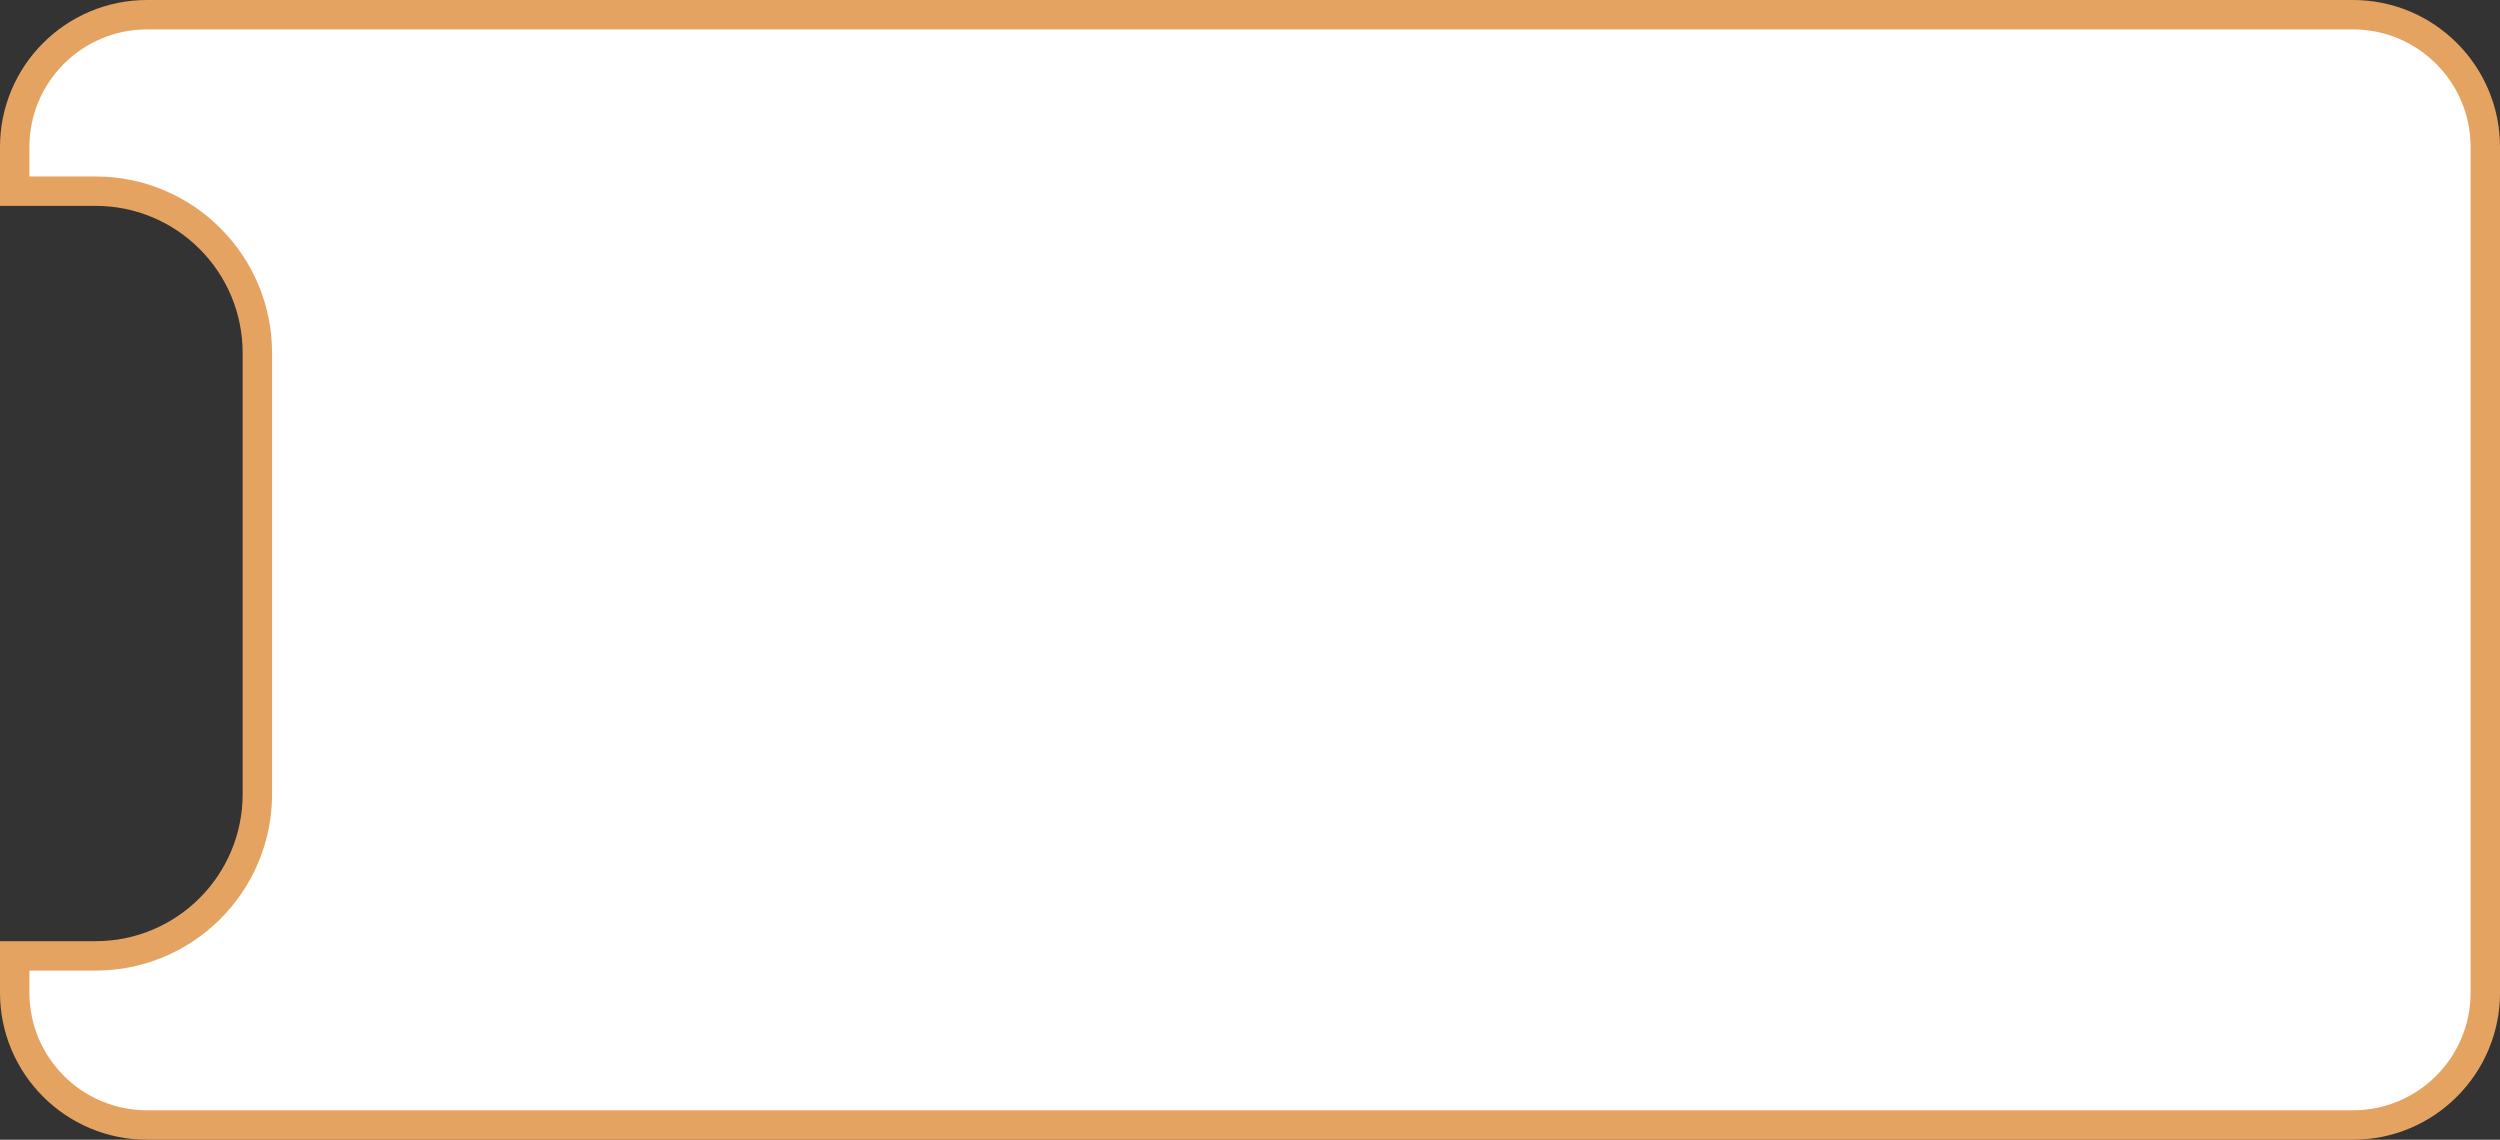 <svg xmlns="http://www.w3.org/2000/svg" width="340" height="155" viewBox="0 0 340 155">
  <rect x="0" y="0" width="340" height="155" fill="#333333" stroke="none"/>
  <g id="Subtraction_21" data-name="Subtraction 21" transform="translate(-27 0)" fill="#fff">
    <path d="M 347 153 L 47 153 C 44.569 153 42.212 152.524 39.994 151.586 C 37.851 150.68 35.926 149.382 34.272 147.728 C 32.618 146.074 31.32 144.149 30.414 142.006 C 29.476 139.788 29 137.431 29 135 L 29 130 L 40 130 C 42.969 130 45.85 129.418 48.564 128.27 C 51.184 127.162 53.536 125.576 55.556 123.556 C 57.576 121.536 59.162 119.184 60.271 116.564 C 61.418 113.85 62 110.969 62 108 L 62 48 C 62 45.031 61.418 42.149 60.271 39.436 C 59.162 36.816 57.576 34.463 55.556 32.443 C 53.536 30.424 51.184 28.838 48.564 27.73 C 45.85 26.582 42.969 26 40 26 L 29 26 L 29 20 C 29 17.569 29.476 15.212 30.414 12.994 C 31.32 10.851 32.618 8.926 34.272 7.272 C 35.926 5.618 37.851 4.32 39.994 3.414 C 42.212 2.476 44.569 2 47 2 L 347 2 C 349.431 2 351.788 2.476 354.006 3.414 C 356.149 4.32 358.075 5.618 359.728 7.272 C 361.382 8.926 362.68 10.851 363.587 12.994 C 364.525 15.212 365 17.569 365 20 L 365 135 C 365 137.431 364.525 139.788 363.587 142.006 C 362.68 144.149 361.382 146.074 359.728 147.728 C 358.075 149.382 356.149 150.68 354.006 151.586 C 351.788 152.524 349.431 153 347 153 Z" stroke="none"/>
    <path d="M 347 151 C 349.162 151 351.257 150.577 353.227 149.744 C 355.132 148.938 356.843 147.784 358.314 146.314 C 359.785 144.843 360.939 143.131 361.745 141.227 C 362.578 139.257 363 137.162 363 135 L 363 20 C 363 17.838 362.578 15.743 361.745 13.773 C 360.939 11.868 359.785 10.157 358.314 8.686 C 356.843 7.215 355.132 6.061 353.227 5.256 C 351.257 4.422 349.162 4 347 4 L 47 4 C 44.838 4 42.743 4.422 40.773 5.256 C 38.868 6.061 37.157 7.215 35.686 8.686 C 34.216 10.157 33.061 11.868 32.256 13.773 C 31.422 15.743 31 17.838 31 20 L 31 24 L 40 24 C 43.238 24 46.381 24.635 49.343 25.888 C 52.201 27.096 54.768 28.826 56.97 31.029 C 59.173 33.232 60.903 35.798 62.113 38.657 C 63.365 41.618 64 44.761 64 48 L 64 108 C 64 111.238 63.365 114.382 62.113 117.343 C 60.903 120.202 59.173 122.768 56.97 124.971 C 54.768 127.173 52.201 128.903 49.343 130.112 C 46.381 131.365 43.238 132 40 132 L 31 132 L 31 135 C 31 137.162 31.422 139.257 32.256 141.227 C 33.061 143.132 34.216 144.843 35.686 146.314 C 37.157 147.784 38.868 148.938 40.773 149.744 C 42.743 150.577 44.838 151 47 151 L 347 151 M 347 155 L 47 155 C 44.3 155 41.681 154.471 39.215 153.428 C 36.833 152.421 34.695 150.979 32.858 149.142 C 31.021 147.305 29.579 145.167 28.572 142.785 C 27.529 140.319 27 137.7 27 135 L 27 128 L 40 128 C 42.7 128 45.319 127.471 47.785 126.428 C 50.166 125.421 52.305 123.979 54.142 122.142 C 55.979 120.305 57.421 118.166 58.429 115.785 C 59.471 113.319 60 110.7 60 108 L 60 48 C 60 45.3 59.471 42.68 58.429 40.215 C 57.421 37.833 55.979 35.694 54.142 33.858 C 52.305 32.021 50.166 30.579 47.785 29.572 C 45.319 28.529 42.7 28 40 28 L 27 28 L 27 20 C 27 17.3 27.529 14.681 28.572 12.215 C 29.579 9.833 31.021 7.694 32.858 5.858 C 34.695 4.021 36.833 2.579 39.215 1.572 C 41.681 0.529 44.3 -8.273037565231789e-06 47 -8.273037565231789e-06 L 347 -8.273037565231789e-06 C 349.7 -8.273037565231789e-06 352.32 0.529 354.785 1.572 C 357.167 2.579 359.306 4.021 361.142 5.858 C 362.979 7.695 364.421 9.833 365.429 12.215 C 366.471 14.681 367 17.3 367 20 L 367 135 C 367 137.7 366.471 140.319 365.429 142.785 C 364.421 145.166 362.979 147.305 361.142 149.142 C 359.306 150.979 357.167 152.421 354.785 153.428 C 352.32 154.471 349.7 155 347 155 Z" stroke="none" fill="#e5a362"/>
  </g>
</svg>
